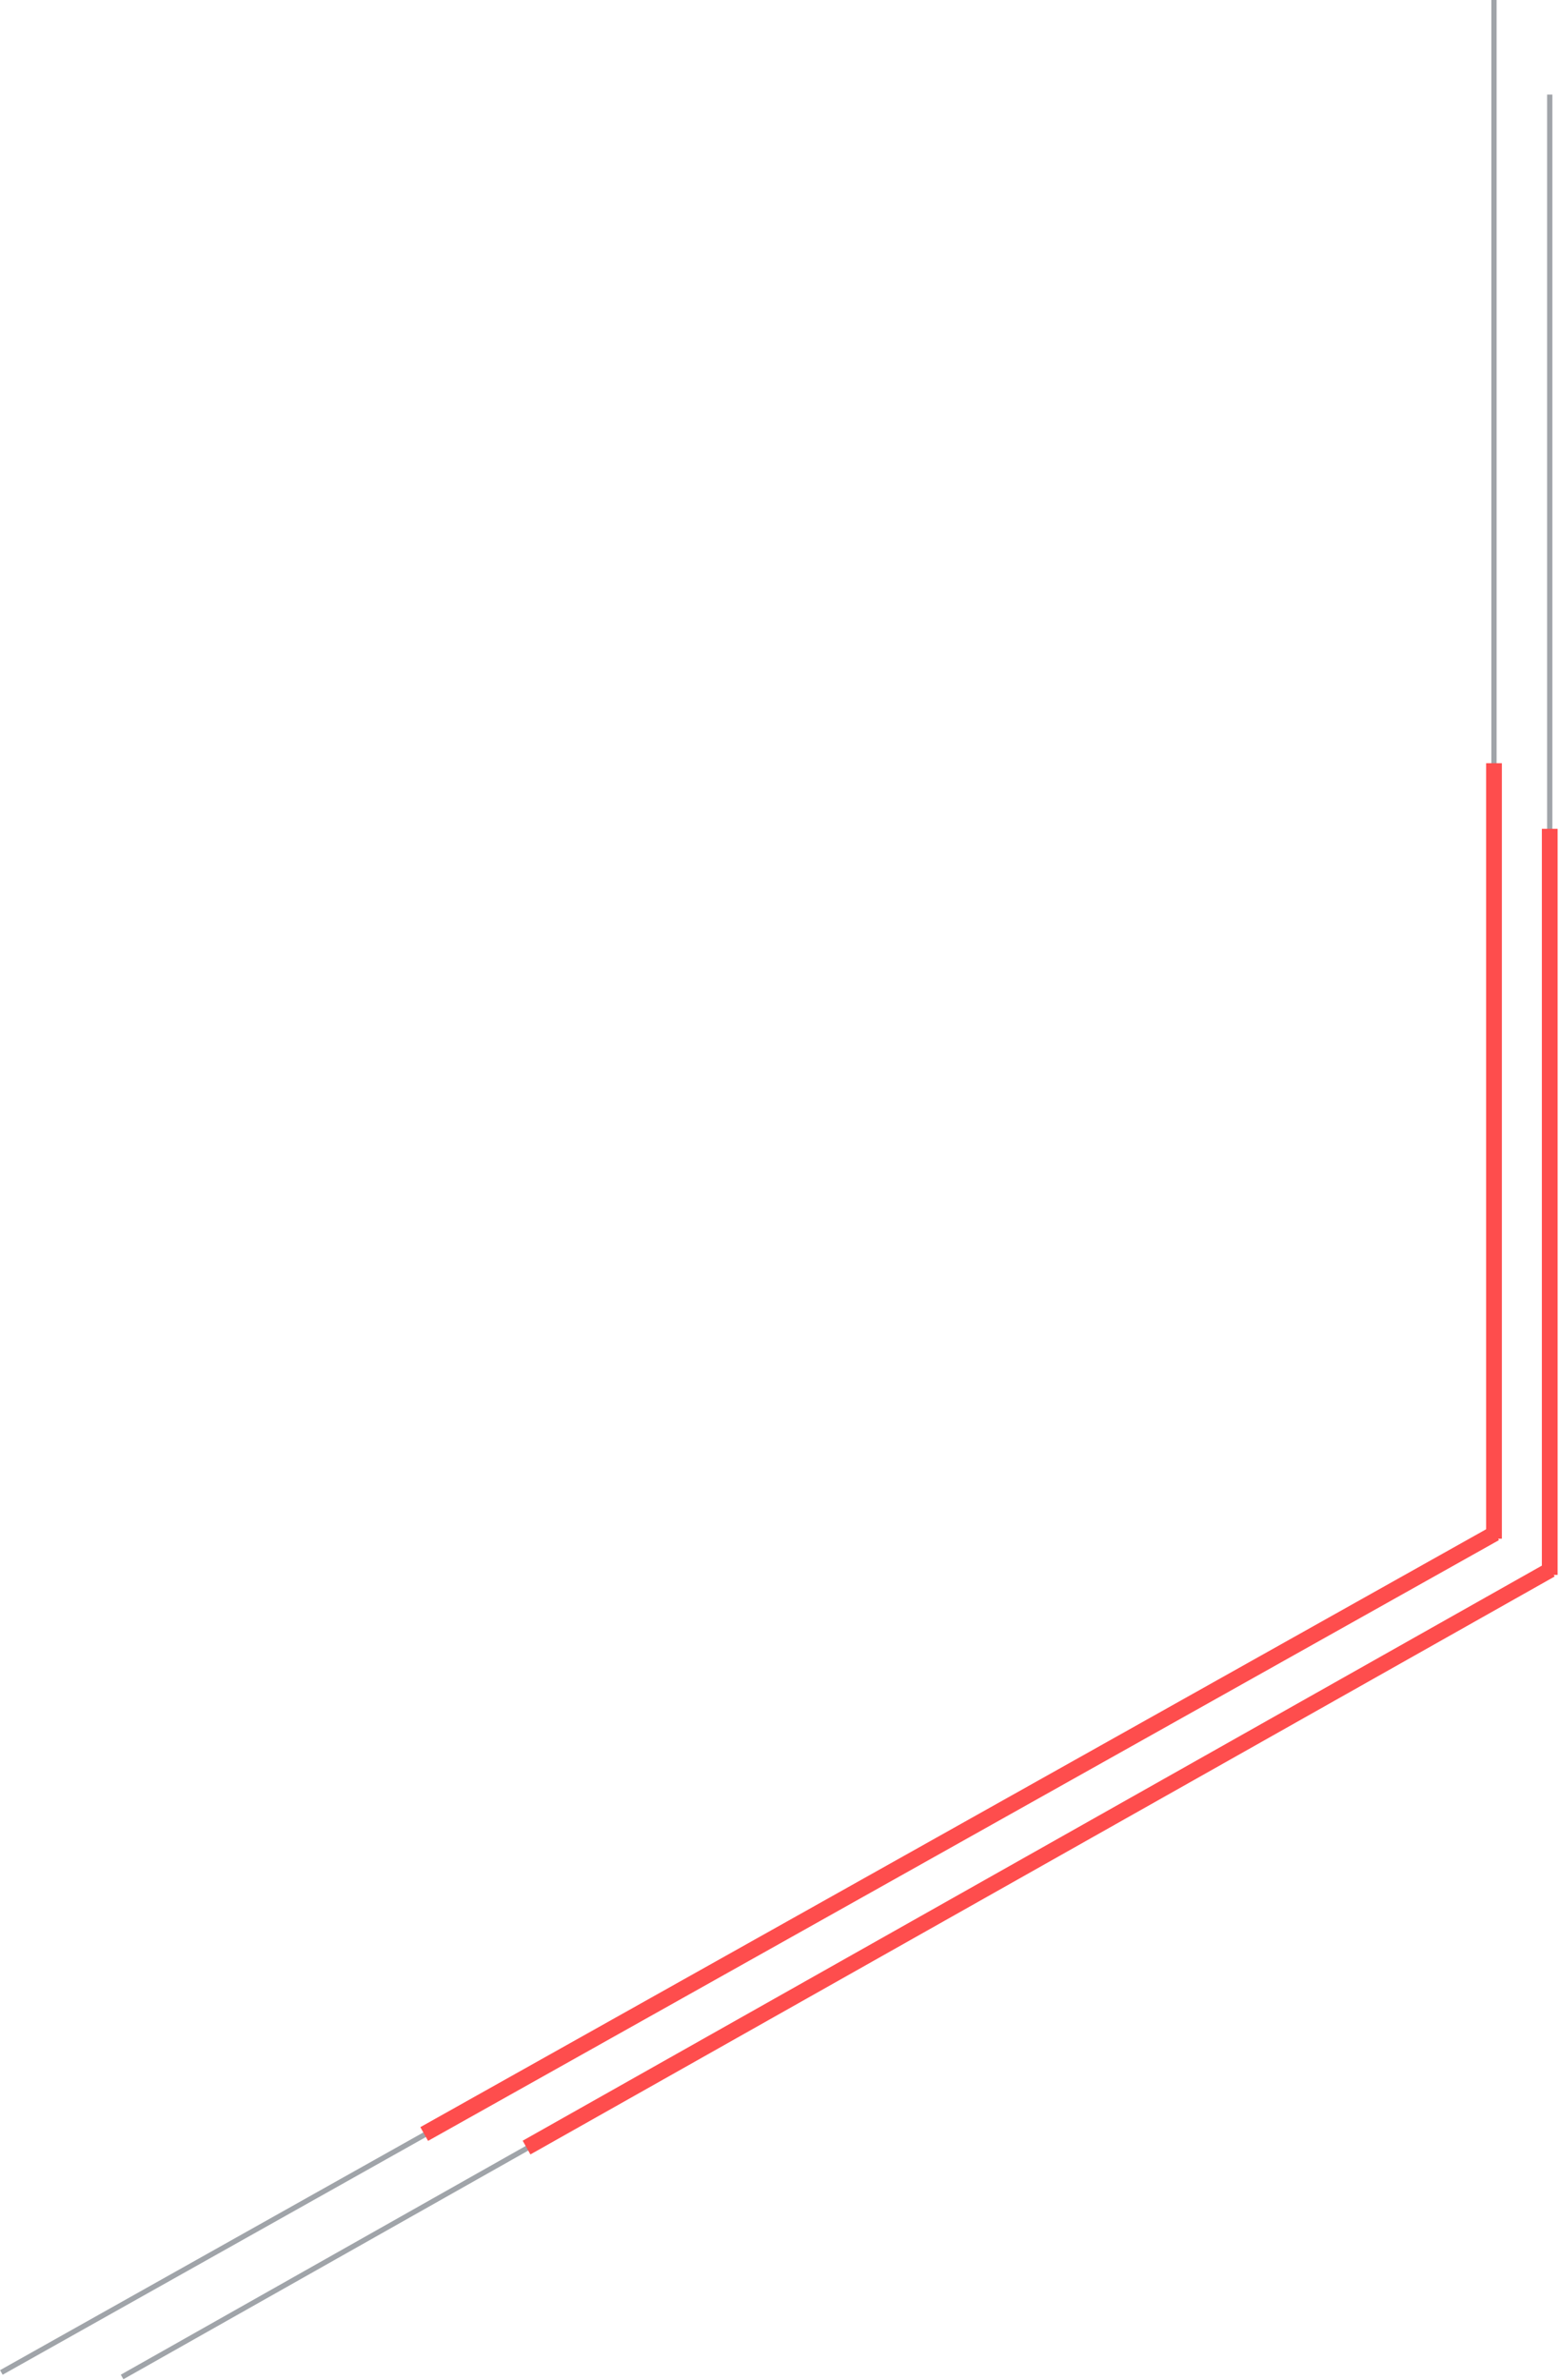 <svg width="297" height="453" viewBox="0 0 297 453" fill="none" xmlns="http://www.w3.org/2000/svg">
<g clip-path="url(#clip0_1086_2450)">
<path d="M295.046 18V298.909L23.246 452.409" stroke="#1E2734" stroke-opacity="0.42"/>
<path d="M295.047 157.748V299.748" stroke="#FE4D4D" stroke-width="3"/>
<path d="M100.246 408.748L295.246 298.748" stroke="#FE4D4D" stroke-width="3"/>
</g>
<g clip-path="url(#clip1_1086_2450)">
<path d="M284.431 0V291.992L0.257 451.548" stroke="#1E2734" stroke-opacity="0.42"/>
<path d="M284.432 145.262V292.864" stroke="#FE4D4D" stroke-width="3"/>
<path d="M80.763 406.166L284.64 291.826" stroke="#FE4D4D" stroke-width="3"/>
</g>
<defs>
<clipPath id="clip0_1086_2450">
<rect width="273.547" height="434.844" fill="white" transform="translate(23 18)"/>
</clipPath>
<clipPath id="clip1_1086_2450">
<rect width="286" height="452" fill="white"/>
</clipPath>
</defs>
</svg>
